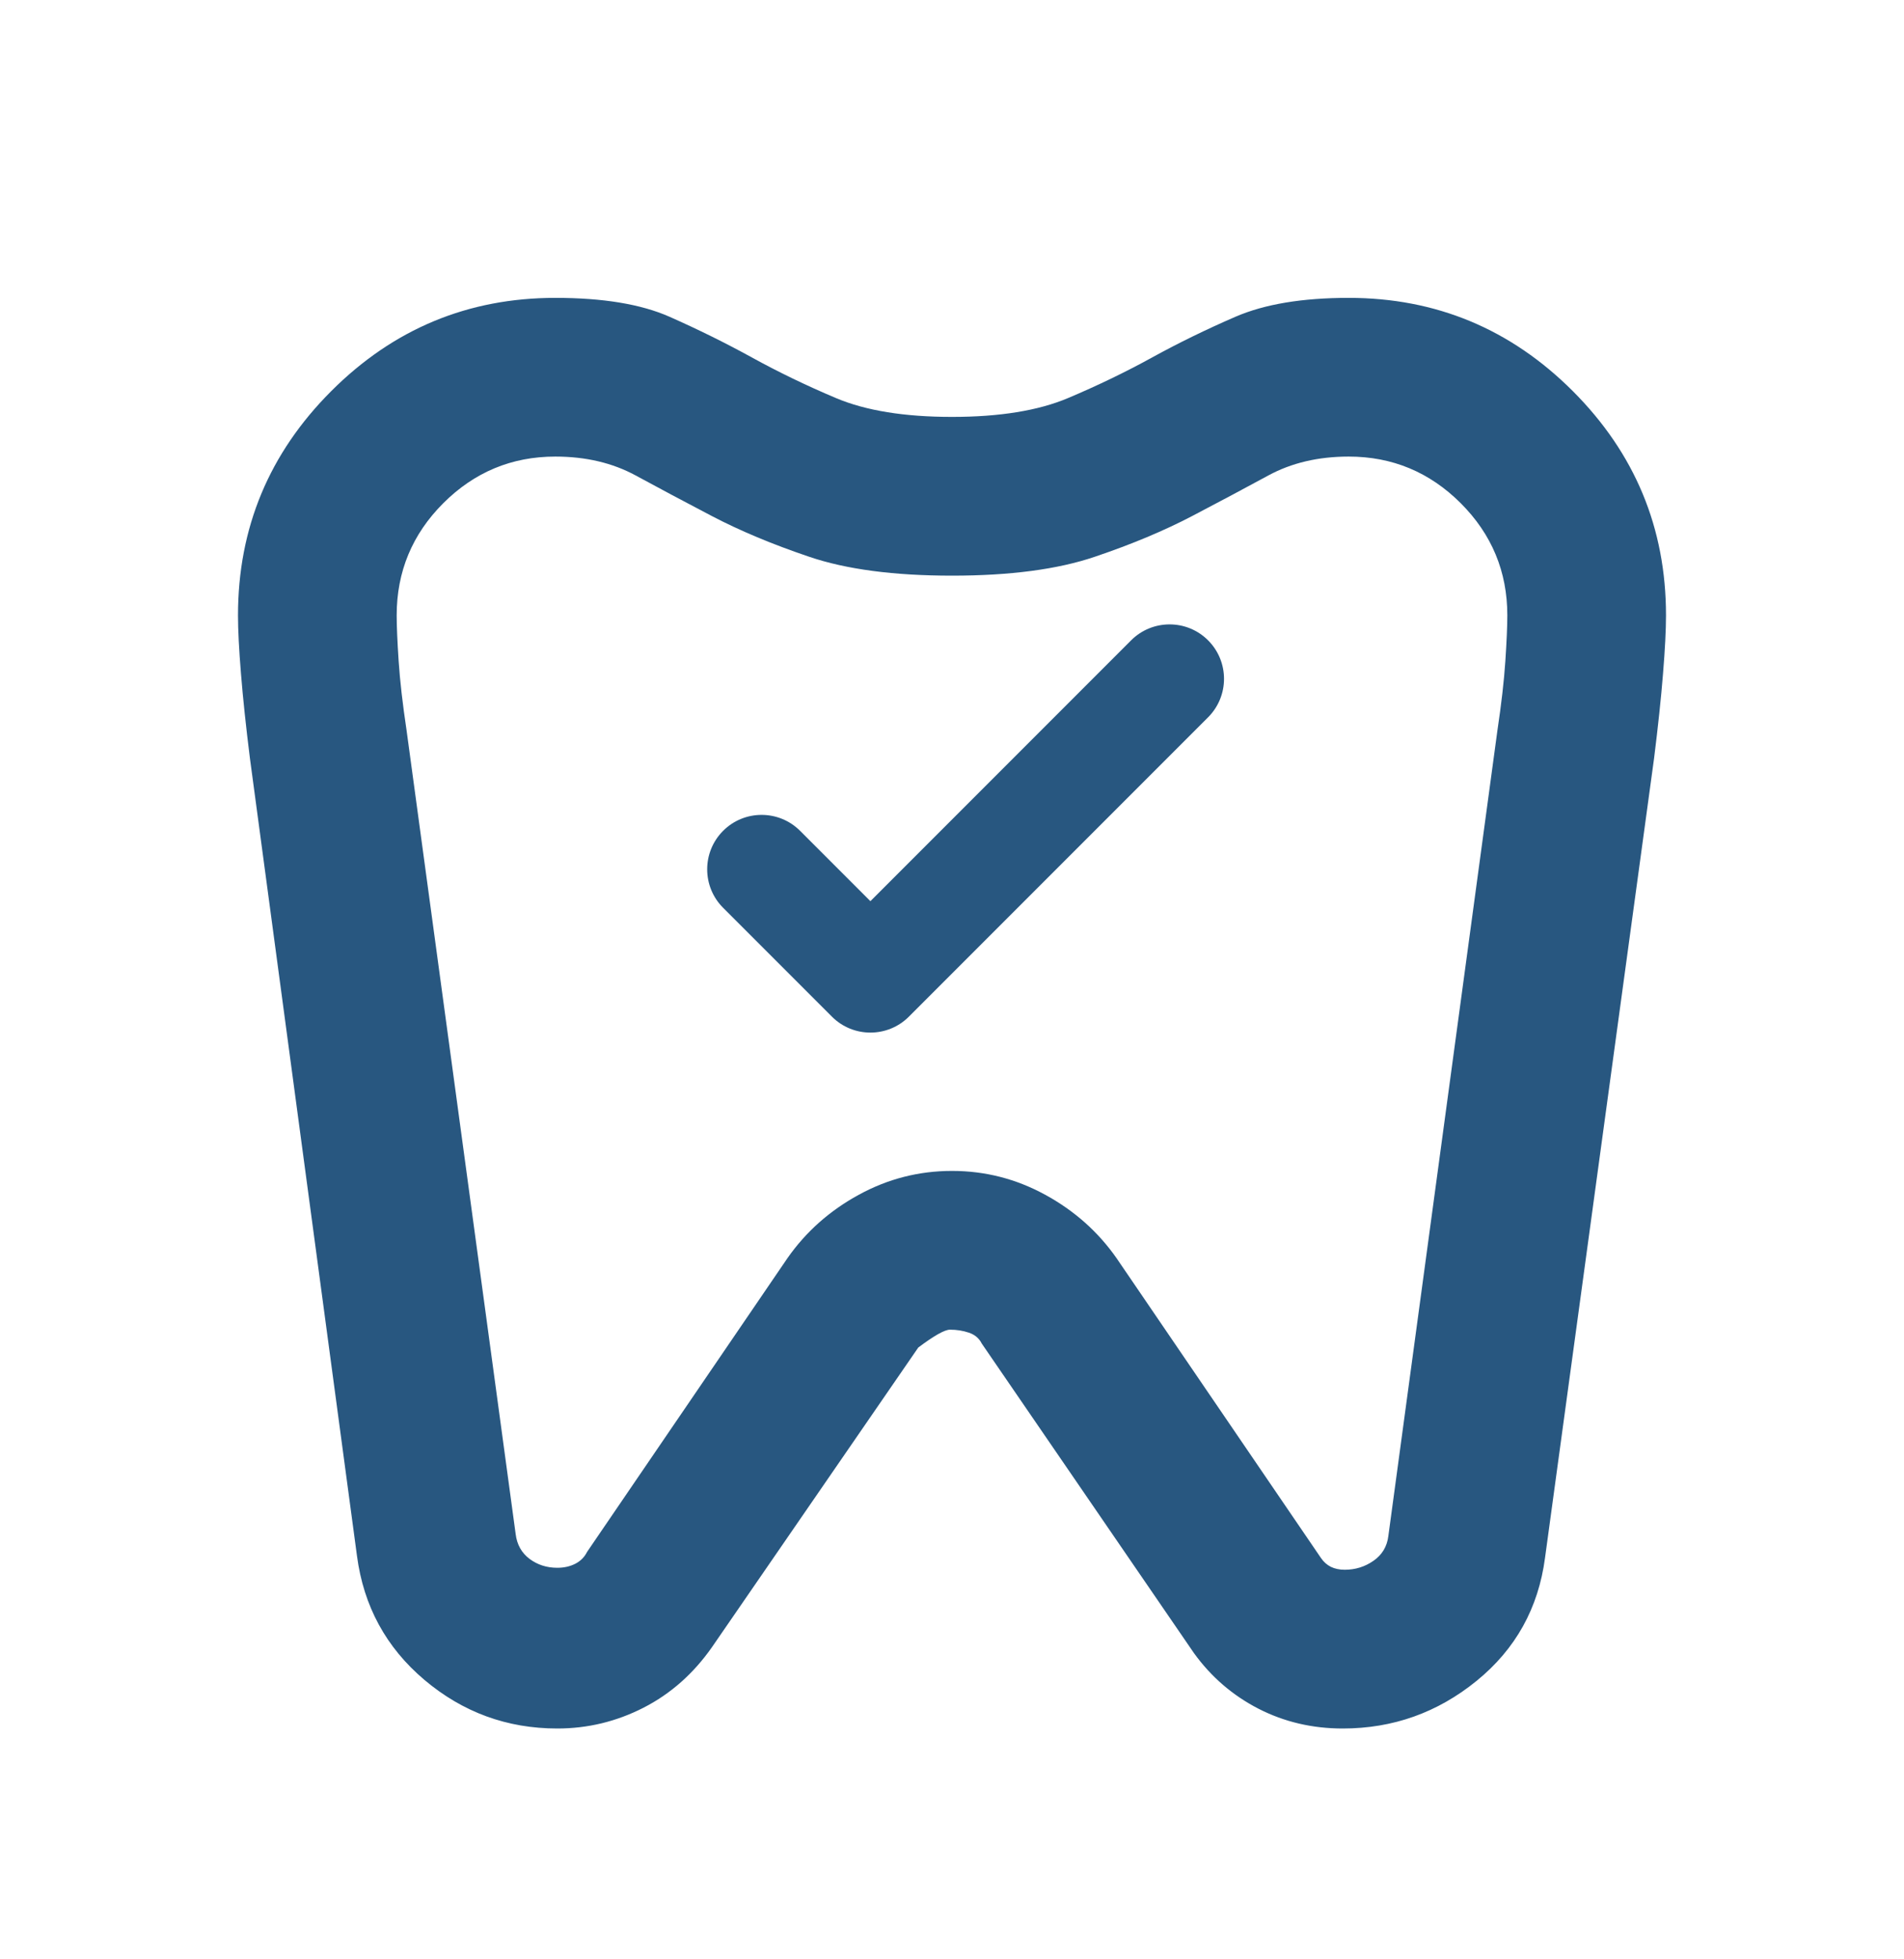 <svg width="35" height="36" viewBox="0 0 35 36" fill="none" xmlns="http://www.w3.org/2000/svg">
<mask id="mask0_2346_554" style="mask-type:alpha" maskUnits="userSpaceOnUse" x="0" y="0" width="35" height="36">
<rect y="0.562" width="35" height="35" fill="#00946D"/>
</mask>
<g mask="url(#mask0_2346_554)">
<path d="M24.792 5.473C26.396 5.473 27.769 6.044 28.912 7.186C30.054 8.329 30.625 9.702 30.625 11.306C30.625 11.573 30.607 11.932 30.57 12.382C30.534 12.831 30.479 13.348 30.406 13.931L28.401 28.624C28.279 29.547 27.86 30.301 27.143 30.884C26.426 31.467 25.606 31.759 24.682 31.759C24.123 31.759 23.607 31.638 23.133 31.395C22.659 31.151 22.264 30.811 21.948 30.374L18.047 24.686C17.998 24.589 17.919 24.522 17.81 24.486C17.701 24.449 17.585 24.431 17.463 24.431C17.366 24.431 17.172 24.54 16.88 24.759L13.088 30.264C12.748 30.75 12.329 31.121 11.831 31.376C11.332 31.631 10.804 31.759 10.245 31.759C9.321 31.759 8.507 31.461 7.802 30.866C7.097 30.27 6.684 29.511 6.562 28.587L4.594 13.931C4.521 13.348 4.466 12.831 4.43 12.382C4.393 11.932 4.375 11.573 4.375 11.306C4.375 9.702 4.946 8.329 6.089 7.186C7.231 6.044 8.604 5.473 10.208 5.473C11.083 5.473 11.782 5.588 12.305 5.819C12.827 6.05 13.332 6.299 13.818 6.566C14.304 6.834 14.82 7.083 15.367 7.314C15.914 7.545 16.625 7.66 17.5 7.66C18.375 7.66 19.086 7.545 19.633 7.314C20.18 7.083 20.696 6.834 21.182 6.566C21.668 6.299 22.179 6.05 22.713 5.819C23.248 5.588 23.941 5.473 24.792 5.473ZM24.792 8.389C24.233 8.389 23.741 8.505 23.315 8.736C22.89 8.967 22.422 9.216 21.912 9.483C21.401 9.75 20.806 10 20.125 10.23C19.444 10.461 18.569 10.577 17.5 10.577C16.431 10.577 15.556 10.461 14.875 10.23C14.194 10 13.599 9.75 13.088 9.483C12.578 9.216 12.11 8.967 11.685 8.736C11.259 8.505 10.767 8.389 10.208 8.389C9.406 8.389 8.72 8.675 8.148 9.246C7.577 9.817 7.292 10.504 7.292 11.306C7.292 11.5 7.304 11.78 7.328 12.145C7.352 12.509 7.401 12.934 7.474 13.421L9.479 28.186C9.503 28.381 9.589 28.533 9.734 28.642C9.88 28.751 10.05 28.806 10.245 28.806C10.366 28.806 10.476 28.782 10.573 28.733C10.67 28.684 10.743 28.611 10.792 28.514L14.474 23.119C14.814 22.632 15.252 22.244 15.787 21.952C16.321 21.66 16.892 21.514 17.5 21.514C18.108 21.514 18.679 21.66 19.213 21.952C19.748 22.244 20.186 22.632 20.526 23.119L24.281 28.624C24.33 28.697 24.391 28.751 24.463 28.788C24.537 28.824 24.622 28.842 24.719 28.842C24.913 28.842 25.089 28.788 25.247 28.678C25.405 28.569 25.497 28.417 25.521 28.223L27.526 13.421C27.599 12.934 27.648 12.509 27.672 12.145C27.696 11.78 27.708 11.5 27.708 11.306C27.708 10.504 27.423 9.817 26.852 9.246C26.28 8.675 25.594 8.389 24.792 8.389Z" fill="#285780"/>
<path fill-rule="evenodd" clip-rule="evenodd" d="M22.207 11.765C22.598 12.156 22.598 12.789 22.207 13.18L16.707 18.68C16.317 19.07 15.683 19.07 15.293 18.68L13.293 16.68C12.902 16.289 12.902 15.656 13.293 15.265C13.683 14.875 14.317 14.875 14.707 15.265L16 16.558L20.793 11.765C21.183 11.375 21.817 11.375 22.207 11.765Z" fill="#285780"/>
</g>
</svg>
